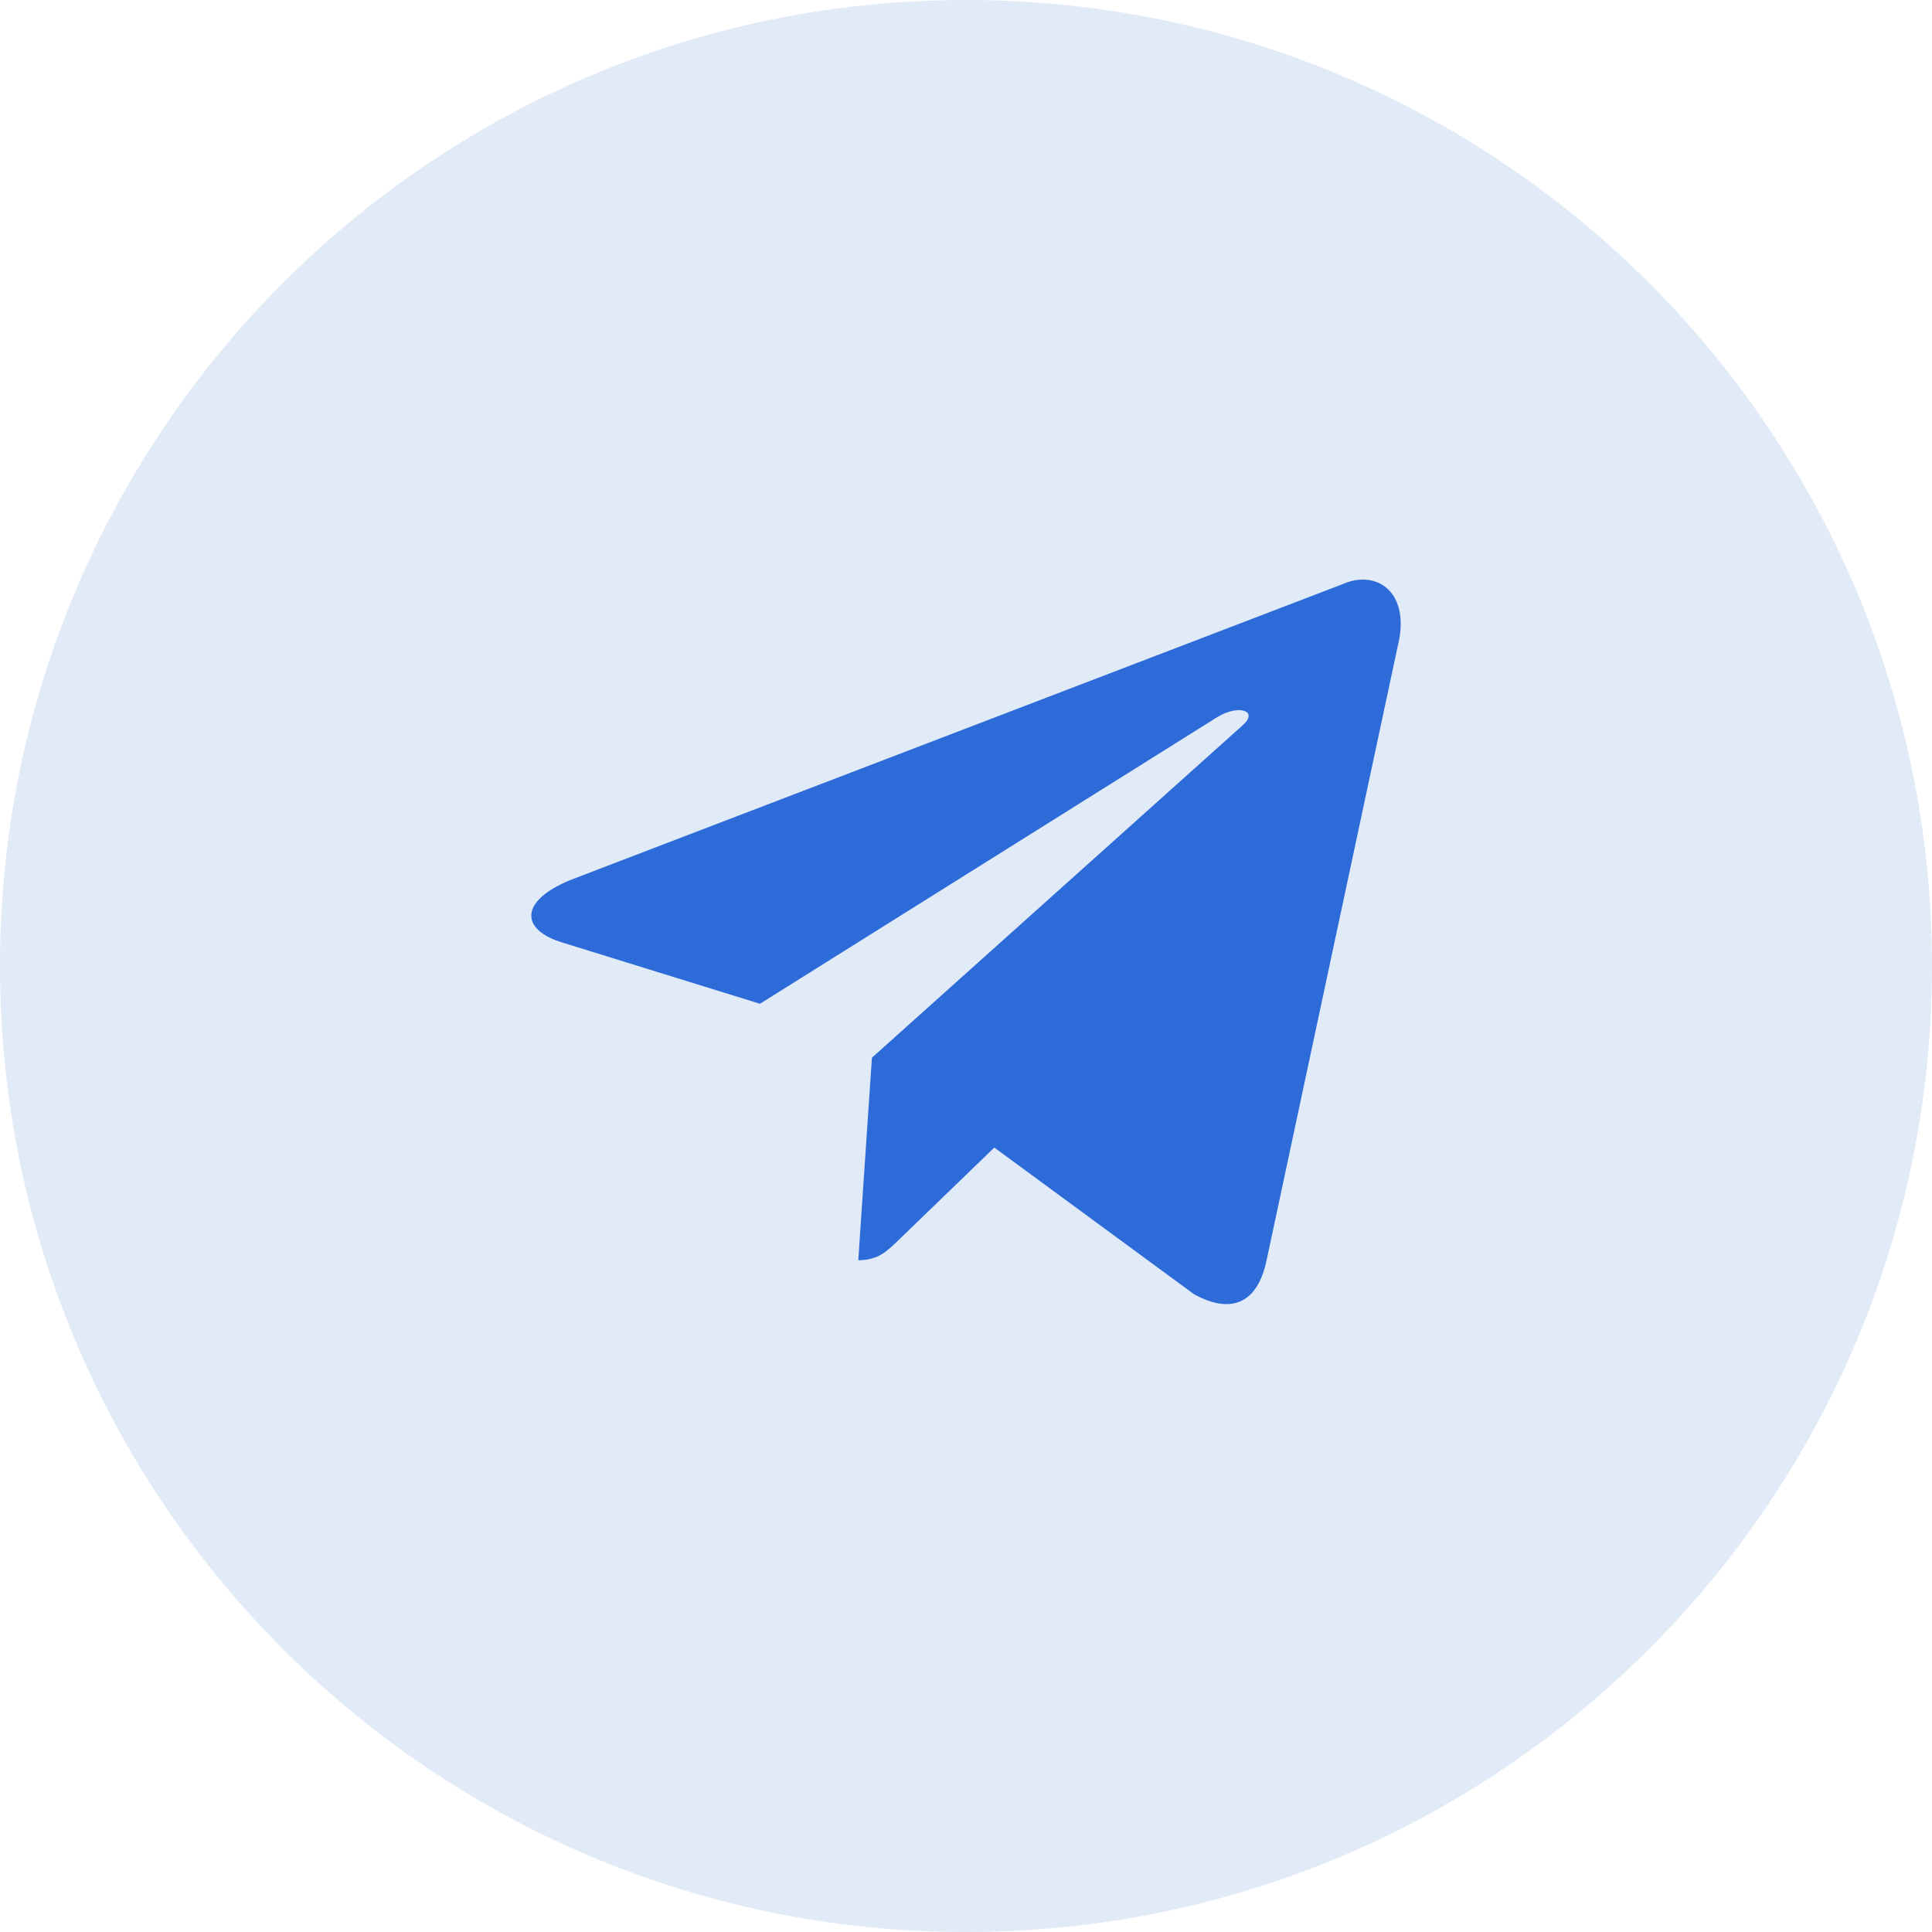 <?xml version="1.0" encoding="UTF-8"?> <svg xmlns="http://www.w3.org/2000/svg" width="40" height="40" viewBox="0 0 40 40" fill="none"><path d="M40 20C40 8.954 31.046 0 20 0C8.954 0 0 8.954 0 20C0 31.046 8.954 40 20 40C31.046 40 40 31.046 40 20Z" fill="#E1EAF7"></path><path d="M18.052 21.899L17.77 26.091C18.184 26.091 18.367 25.903 18.598 25.68L20.586 23.759L24.722 26.796C25.483 27.213 26.033 26.997 26.223 26.093L28.938 13.38C29.216 12.273 28.513 11.771 27.785 12.099L11.84 18.208C10.752 18.641 10.758 19.245 11.642 19.514L15.734 20.782L25.206 14.845C25.654 14.575 26.064 14.72 25.727 15.017L18.052 21.899L18.052 21.899Z" fill="#2D6BD9"></path></svg> 